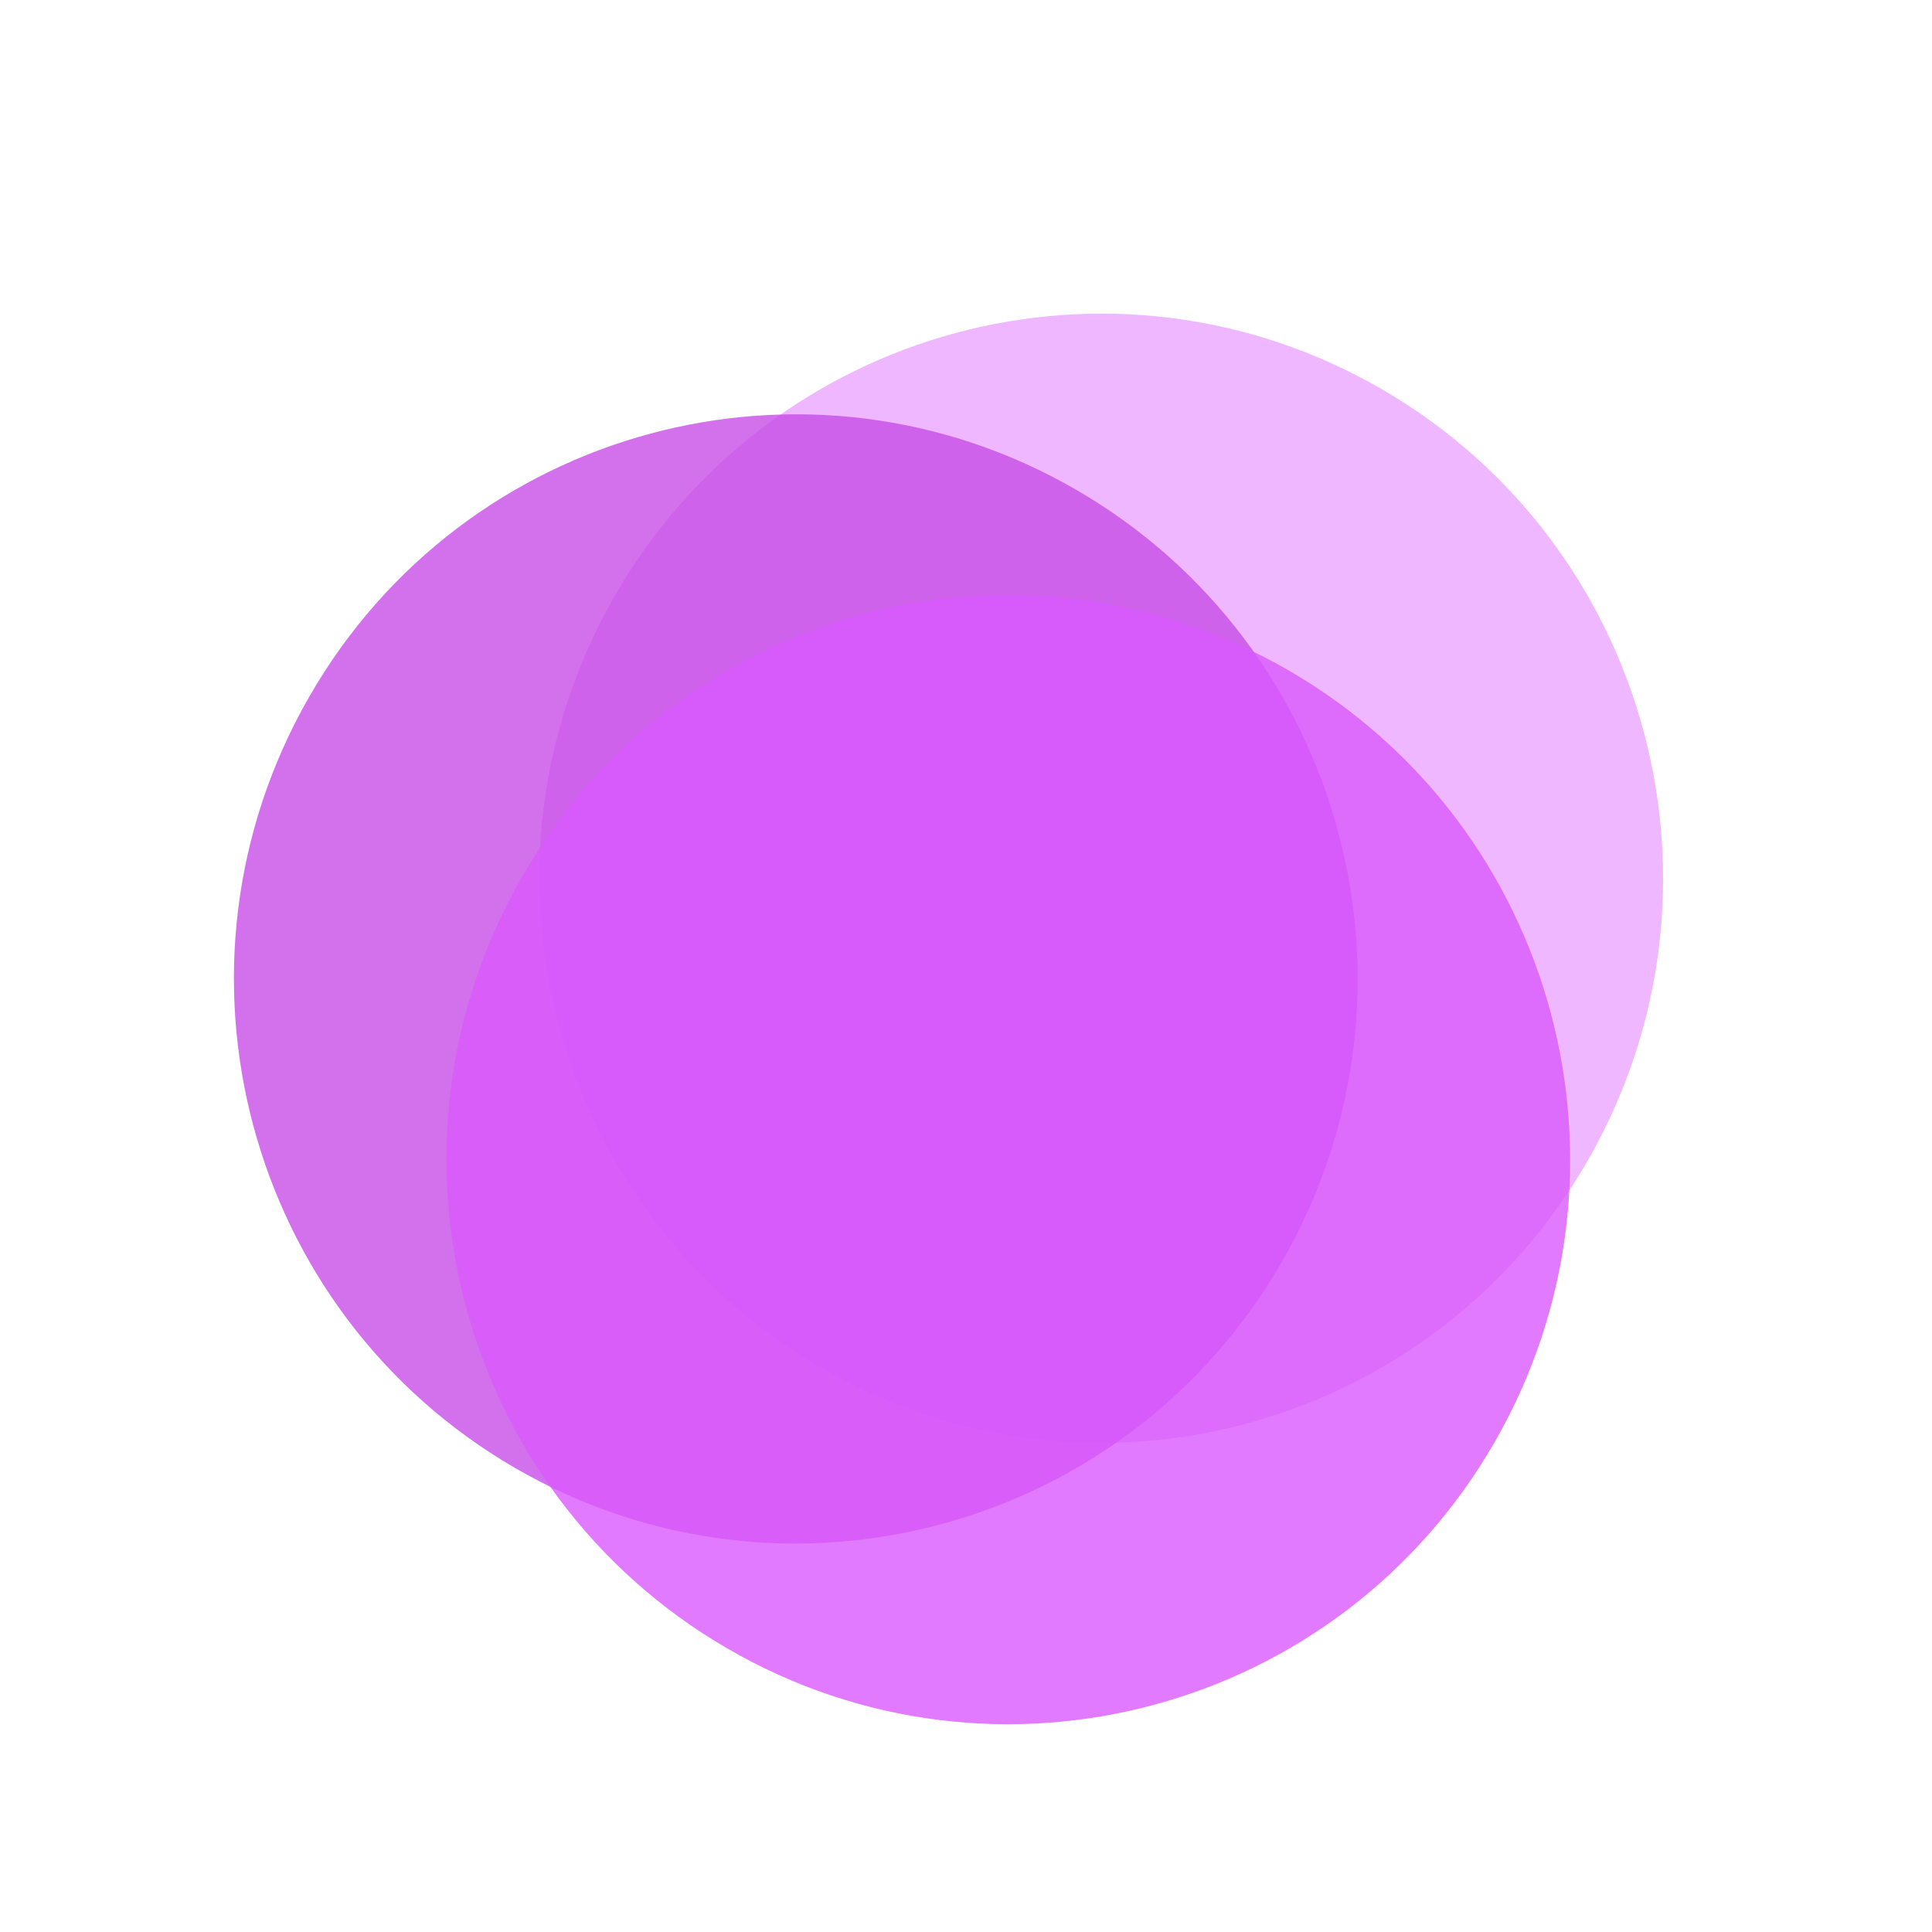 <svg width="37" height="37" viewBox="0 0 37 37" fill="none" xmlns="http://www.w3.org/2000/svg">
<g opacity="0.8">
<g style="mix-blend-mode:multiply" opacity="0.8">
<path d="M15.71 26.183C20.856 29.168 27.436 27.397 30.407 22.226C33.378 17.055 31.615 10.442 26.469 7.457C21.323 4.471 14.743 6.243 11.772 11.414C8.801 16.585 10.564 23.197 15.71 26.183Z" fill="#E68FFF"/>
</g>
<g style="mix-blend-mode:multiply" opacity="0.8">
<path d="M9.86 28.111C15.006 31.096 21.586 29.324 24.557 24.153C27.528 18.982 25.765 12.37 20.619 9.385C15.473 6.399 8.893 8.171 5.923 13.342C2.952 18.513 4.715 25.125 9.86 28.111Z" fill="#B920E0"/>
</g>
<g style="mix-blend-mode:multiply" opacity="0.8">
<path d="M13.931 31.571C19.076 34.556 25.656 32.784 28.627 27.613C31.598 22.442 29.835 15.83 24.689 12.845C19.543 9.859 12.963 11.631 9.993 16.802C7.022 21.973 8.785 28.585 13.931 31.571Z" fill="#CF30FD"/>
</g>
</g>
</svg>
